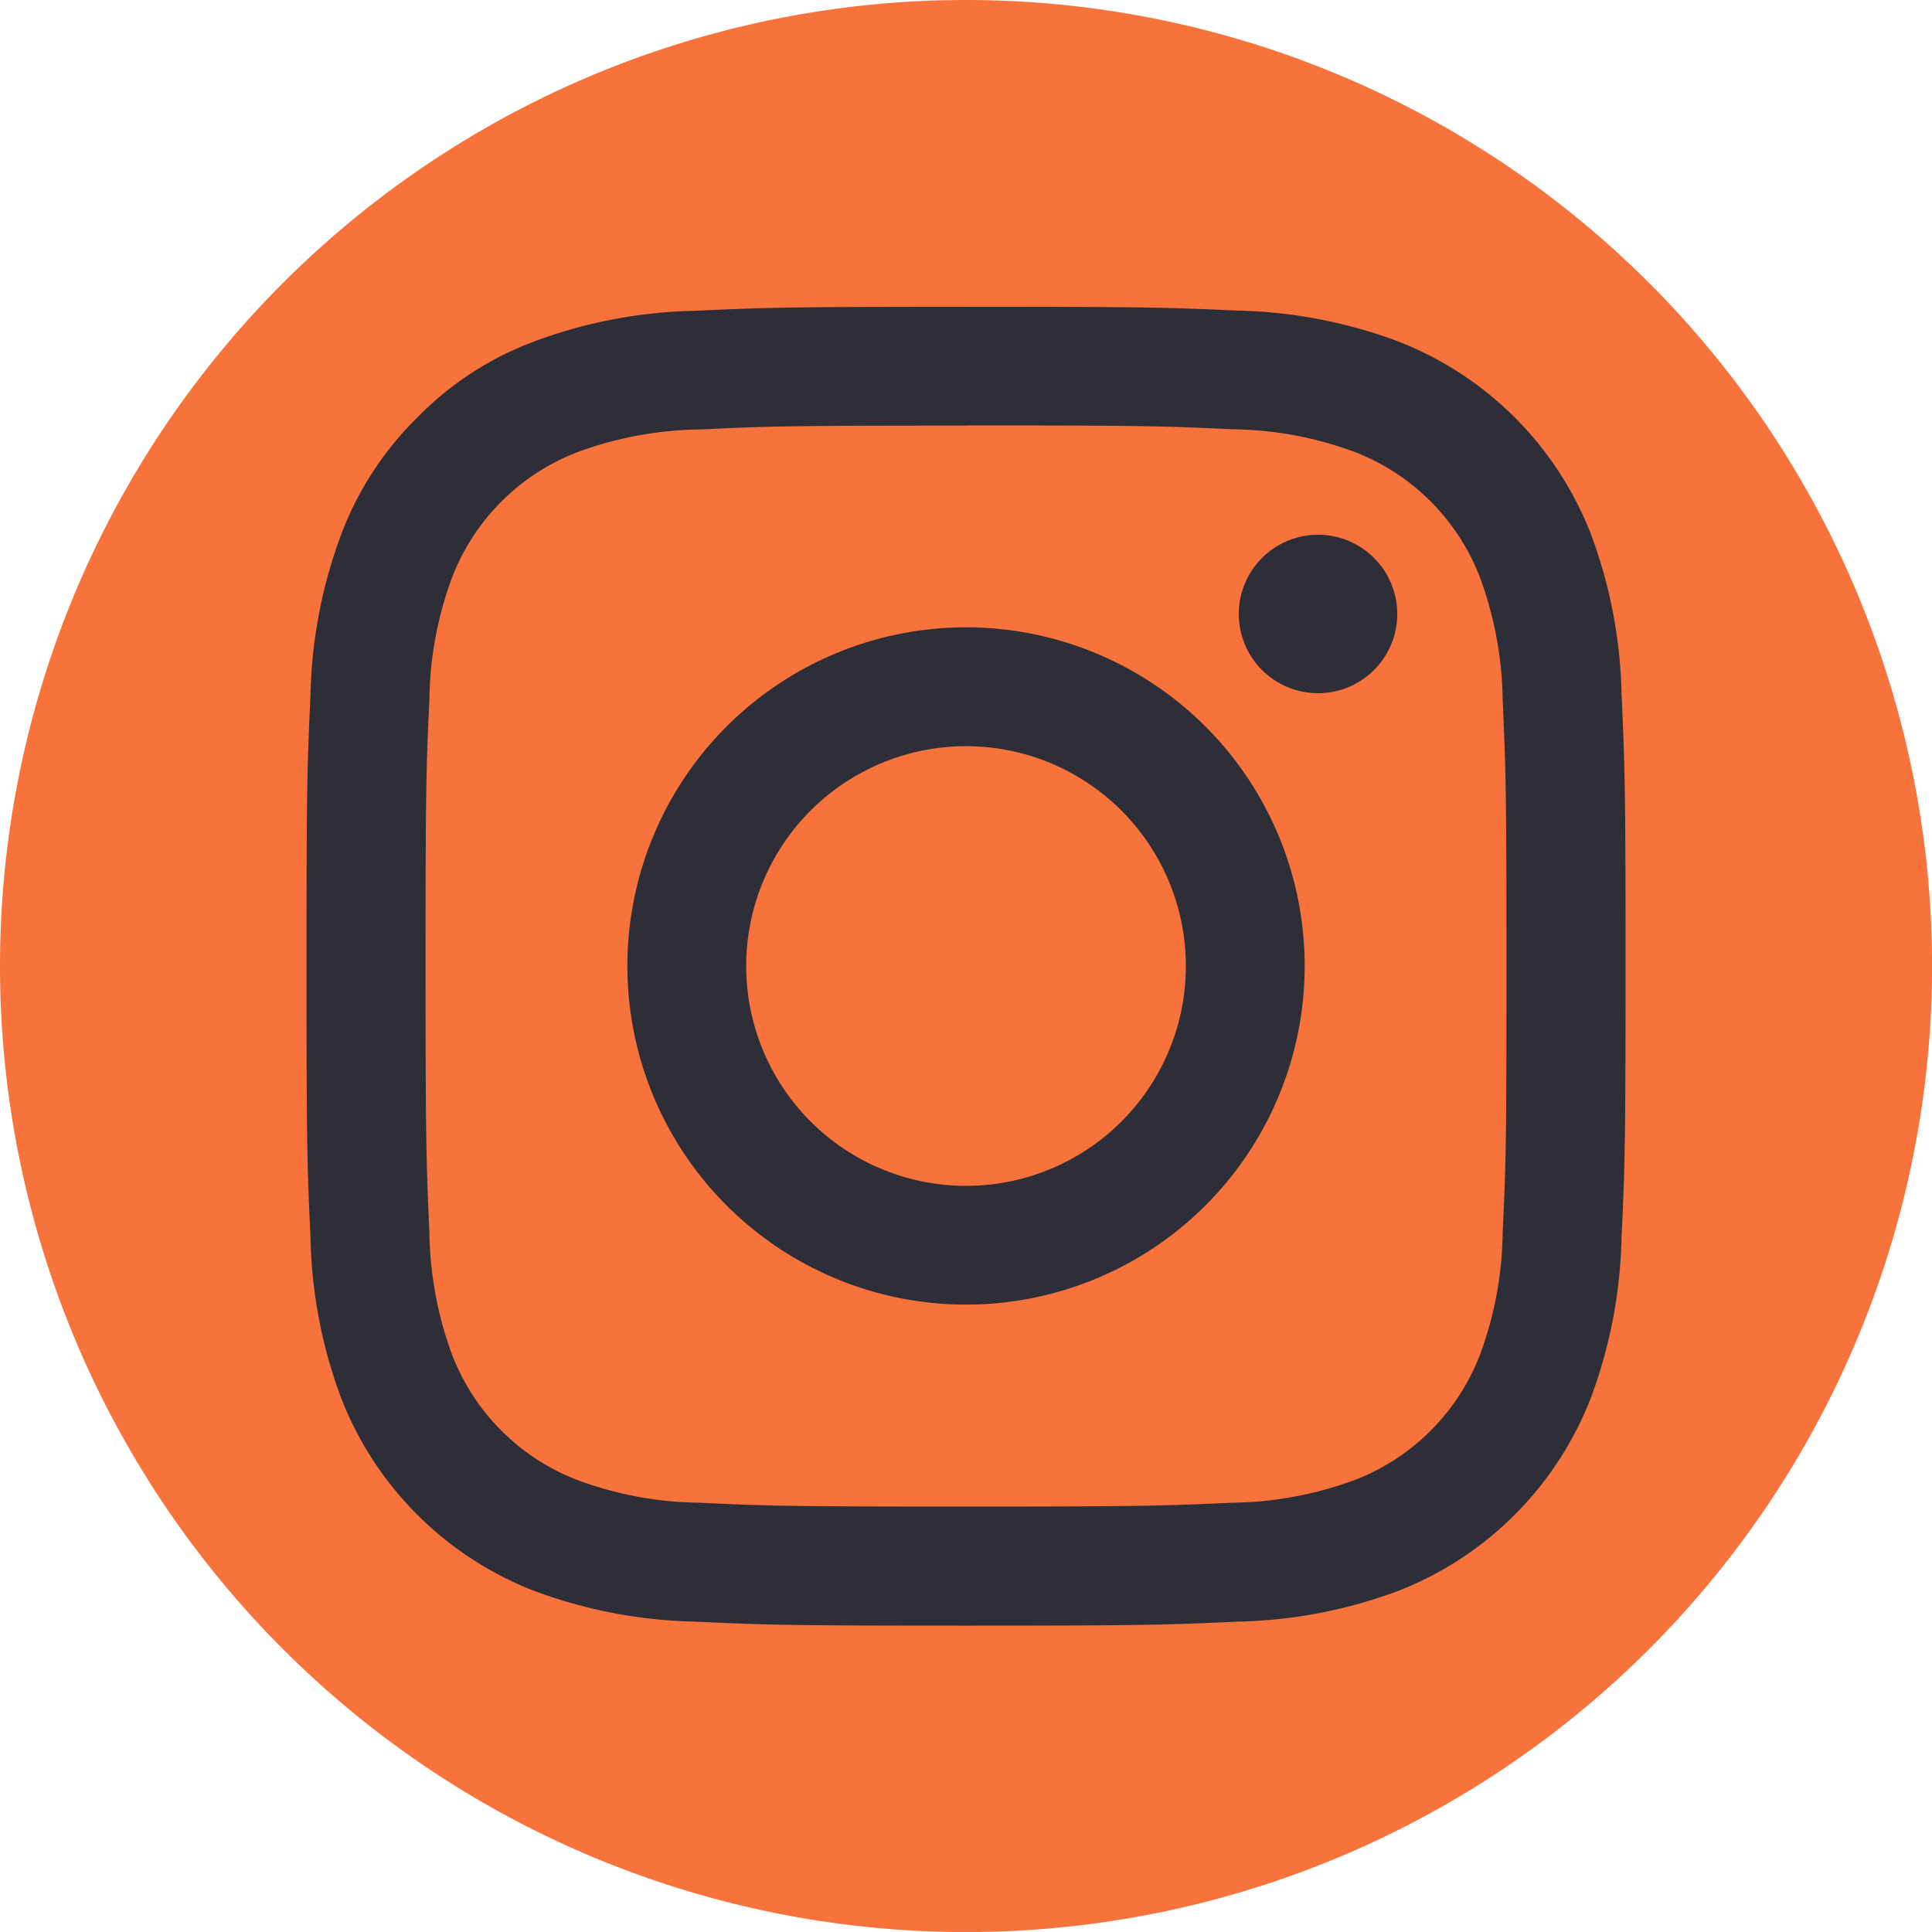 <svg xmlns="http://www.w3.org/2000/svg" width="30.699" height="30.698" viewBox="0 0 30.699 30.698">
  <g id="Grupo_12138" data-name="Grupo 12138" transform="translate(-864 -4282.11)">
    <path id="Caminho_2700" data-name="Caminho 2700" d="M15.349,30.7h0A15.351,15.351,0,0,1,0,15.349H0A15.351,15.351,0,0,1,15.349,0h0A15.351,15.351,0,0,1,30.7,15.349h0A15.351,15.351,0,0,1,15.349,30.7Z" transform="translate(864 4282.11)" fill="#f8733b"/>
    <g id="Grupo_5805" data-name="Grupo 5805" transform="translate(868.869 4286.982)">
      <path id="Caminho_2701" data-name="Caminho 2701" d="M169.081,160.588c2.8,0,3.128.009,4.233.061a5.748,5.748,0,0,1,1.946.362A3.465,3.465,0,0,1,177.246,163a5.828,5.828,0,0,1,.362,1.946c.049,1.105.061,1.437.061,4.233s-.009,3.128-.061,4.233a5.748,5.748,0,0,1-.362,1.946,3.465,3.465,0,0,1-1.986,1.986,5.828,5.828,0,0,1-1.946.362c-1.105.049-1.437.061-4.233.061s-3.128-.009-4.233-.061a5.749,5.749,0,0,1-1.946-.362,3.465,3.465,0,0,1-1.986-1.986,5.829,5.829,0,0,1-.362-1.946c-.049-1.105-.061-1.437-.061-4.233s.009-3.128.061-4.233a5.748,5.748,0,0,1,.362-1.946,3.465,3.465,0,0,1,1.986-1.986,5.828,5.828,0,0,1,1.946-.362c1.105-.052,1.437-.061,4.233-.061m0-1.888c-2.846,0-3.2.012-4.319.064a7.7,7.7,0,0,0-2.545.488,5.058,5.058,0,0,0-1.854,1.206,5.157,5.157,0,0,0-1.21,1.857,7.747,7.747,0,0,0-.488,2.545c-.052,1.117-.064,1.474-.064,4.319s.012,3.2.064,4.319a7.7,7.7,0,0,0,.488,2.545,5.376,5.376,0,0,0,3.067,3.061,7.748,7.748,0,0,0,2.545.488c1.117.052,1.474.064,4.319.064s3.2-.012,4.319-.064a7.7,7.7,0,0,0,2.545-.488,5.376,5.376,0,0,0,3.061-3.067,7.748,7.748,0,0,0,.488-2.545c.052-1.117.064-1.474.064-4.319s-.012-3.2-.064-4.319a7.7,7.7,0,0,0-.488-2.545,5.376,5.376,0,0,0-3.067-3.061,7.747,7.747,0,0,0-2.545-.488c-1.114-.049-1.47-.061-4.316-.061Z" transform="translate(-158.6 -158.7)" fill="#2d2e37"/>
      <path id="Caminho_2702" data-name="Caminho 2702" d="M330.081,324.7a5.381,5.381,0,1,0,5.382,5.381A5.382,5.382,0,0,0,330.081,324.7Zm0,8.875a3.493,3.493,0,1,1,3.494-3.493A3.493,3.493,0,0,1,330.081,333.575Z" transform="translate(-319.601 -319.604)" fill="#2d2e37"/>
      <ellipse id="Elipse_309" data-name="Elipse 309" cx="1.259" cy="1.259" rx="1.259" ry="1.259" transform="translate(14.815 3.625)" fill="#2d2e37"/>
    </g>
  </g>
</svg>
